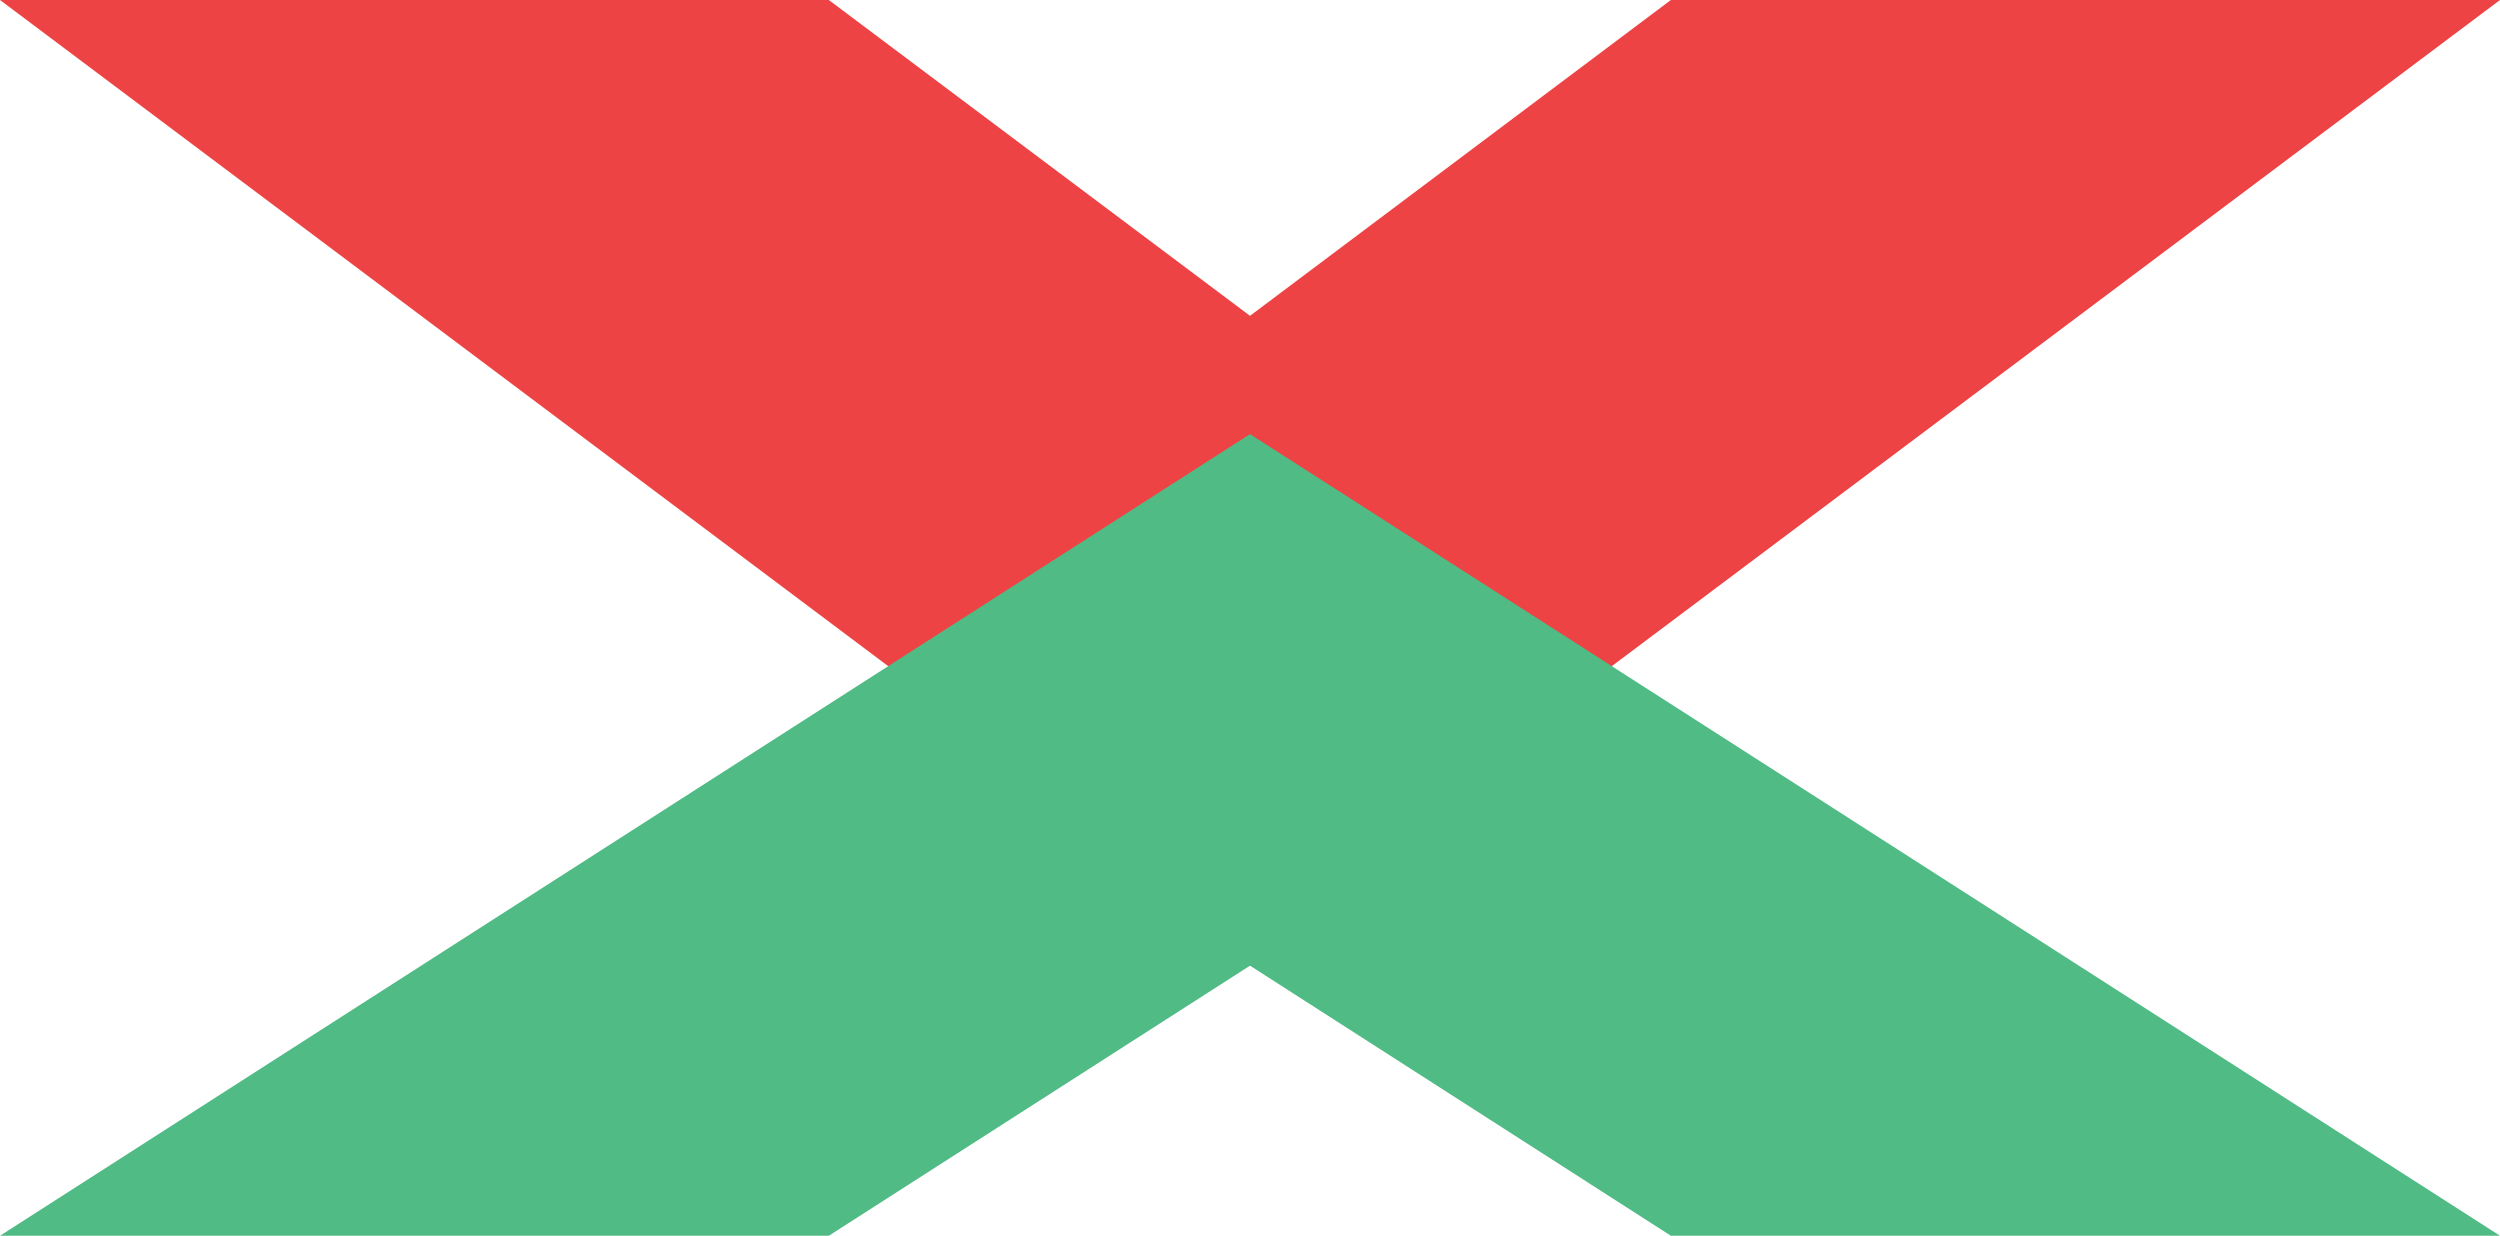 <svg xmlns="http://www.w3.org/2000/svg" viewBox="0 0 754.4 372.9" enable-background="new 0 0 754.4 372.9"><style type="text/css">.st0{fill:#EE4344;} .st1{fill:#50BB84;}</style><path class="st0" d="M504.2 0l-127 95.3-127.1-95.3h-250.1l377.2 282.9 377.2-282.9h-250.2z"/><path class="st1" d="M377.2 131l-377.2 241.9h250.1l127.1-81.5 127 81.5h250.2l-377.2-241.9z"/></svg>
